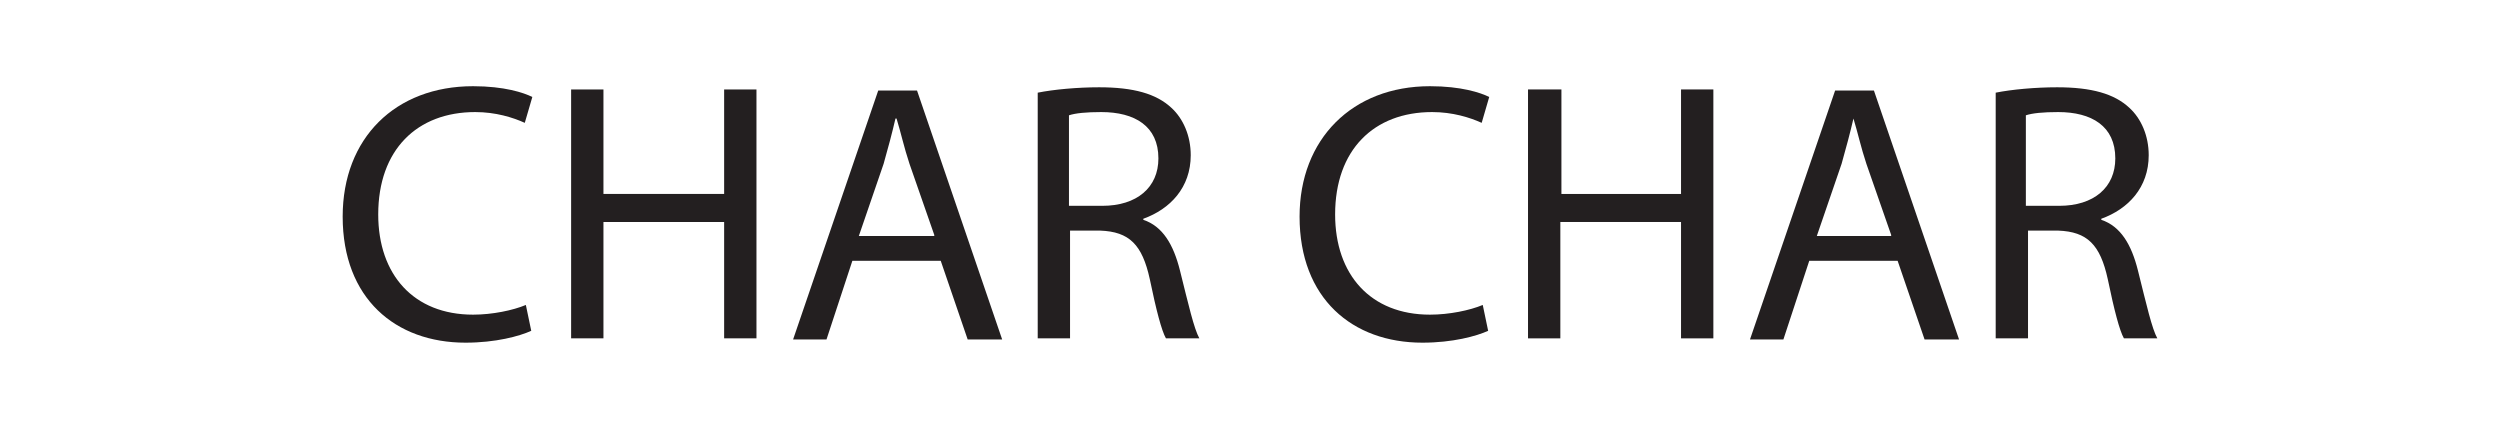 <?xml version="1.0" encoding="utf-8"?>
<!-- Generator: Adobe Illustrator 24.3.0, SVG Export Plug-In . SVG Version: 6.00 Build 0)  -->
<svg version="1.1" id="Layer_1" xmlns="http://www.w3.org/2000/svg" xmlns:xlink="http://www.w3.org/1999/xlink" x="0px" y="0px"
	 viewBox="0 0 232 40" style="enable-background:new 0 0 232 40;" xml:space="preserve">
<style type="text/css">
	.st0{fill:#231F20;}
</style>
<g>
	<path class="st0" d="M49.3,30.7c-1.1,0.5-3.3,1.1-6.1,1.1c-6.5,0-11.4-4.1-11.4-11.7C31.8,12.8,36.7,8,43.9,8c2.9,0,4.7,0.6,5.5,1
		l-0.7,2.4c-1.1-0.5-2.7-1-4.6-1c-5.4,0-9,3.5-9,9.5c0,5.6,3.3,9.3,8.8,9.3c1.8,0,3.7-0.4,4.9-0.9L49.3,30.7z"/>
	<path class="st0" d="M56,8.3V18h11.2V8.3h3v23.1h-3V20.6H56v10.8h-3V8.3H56z"/>
	<path class="st0" d="M79.1,24.2l-2.4,7.3h-3.1l7.9-23.1h3.6l7.9,23.1h-3.2l-2.5-7.3H79.1z M86.7,21.8l-2.3-6.6
		c-0.5-1.5-0.8-2.9-1.2-4.2h-0.1c-0.3,1.3-0.7,2.8-1.1,4.2l-2.3,6.7H86.7z"/>
	<path class="st0" d="M96.3,8.6c1.5-0.3,3.7-0.5,5.7-0.5c3.2,0,5.3,0.6,6.7,1.9c1.1,1,1.8,2.6,1.8,4.4c0,3-1.9,5-4.4,5.9v0.1
		c1.8,0.6,2.8,2.3,3.4,4.7c0.8,3.2,1.3,5.4,1.8,6.3h-3.1c-0.4-0.7-0.9-2.6-1.5-5.5c-0.7-3.2-1.9-4.4-4.6-4.5h-2.8v10h-3V8.6z
		 M99.3,19.1h3c3.2,0,5.2-1.7,5.2-4.4c0-3-2.2-4.3-5.3-4.3c-1.4,0-2.4,0.1-3,0.3V19.1z"/>
	<path class="st0" d="M138.1,30.7c-1.1,0.5-3.3,1.1-6.1,1.1c-6.5,0-11.4-4.1-11.4-11.7c0-7.2,4.9-12.1,12.1-12.1
		c2.9,0,4.7,0.6,5.5,1l-0.7,2.4c-1.1-0.5-2.7-1-4.6-1c-5.4,0-9,3.5-9,9.5c0,5.6,3.3,9.3,8.8,9.3c1.8,0,3.7-0.4,4.9-0.9L138.1,30.7z"
		/>
	<path class="st0" d="M144.9,8.3V18H156V8.3h3v23.1h-3V20.6h-11.2v10.8h-3V8.3H144.9z"/>
	<path class="st0" d="M167.9,24.2l-2.4,7.3h-3.1l7.9-23.1h3.6l7.9,23.1h-3.2l-2.5-7.3H167.9z M175.5,21.8l-2.3-6.6
		c-0.5-1.5-0.8-2.9-1.2-4.2H172c-0.3,1.3-0.7,2.8-1.1,4.2l-2.3,6.7H175.5z"/>
	<path class="st0" d="M185.2,8.6c1.5-0.3,3.7-0.5,5.7-0.5c3.2,0,5.3,0.6,6.7,1.9c1.1,1,1.8,2.6,1.8,4.4c0,3-1.9,5-4.4,5.9v0.1
		c1.8,0.6,2.8,2.3,3.4,4.7c0.8,3.2,1.3,5.4,1.8,6.3h-3.1c-0.4-0.7-0.9-2.6-1.5-5.5c-0.7-3.2-1.9-4.4-4.6-4.5h-2.8v10h-3V8.6z
		 M188.1,19.1h3c3.2,0,5.2-1.7,5.2-4.4c0-3-2.2-4.3-5.3-4.3c-1.4,0-2.4,0.1-3,0.3V19.1z"/>
</g>
</svg>
